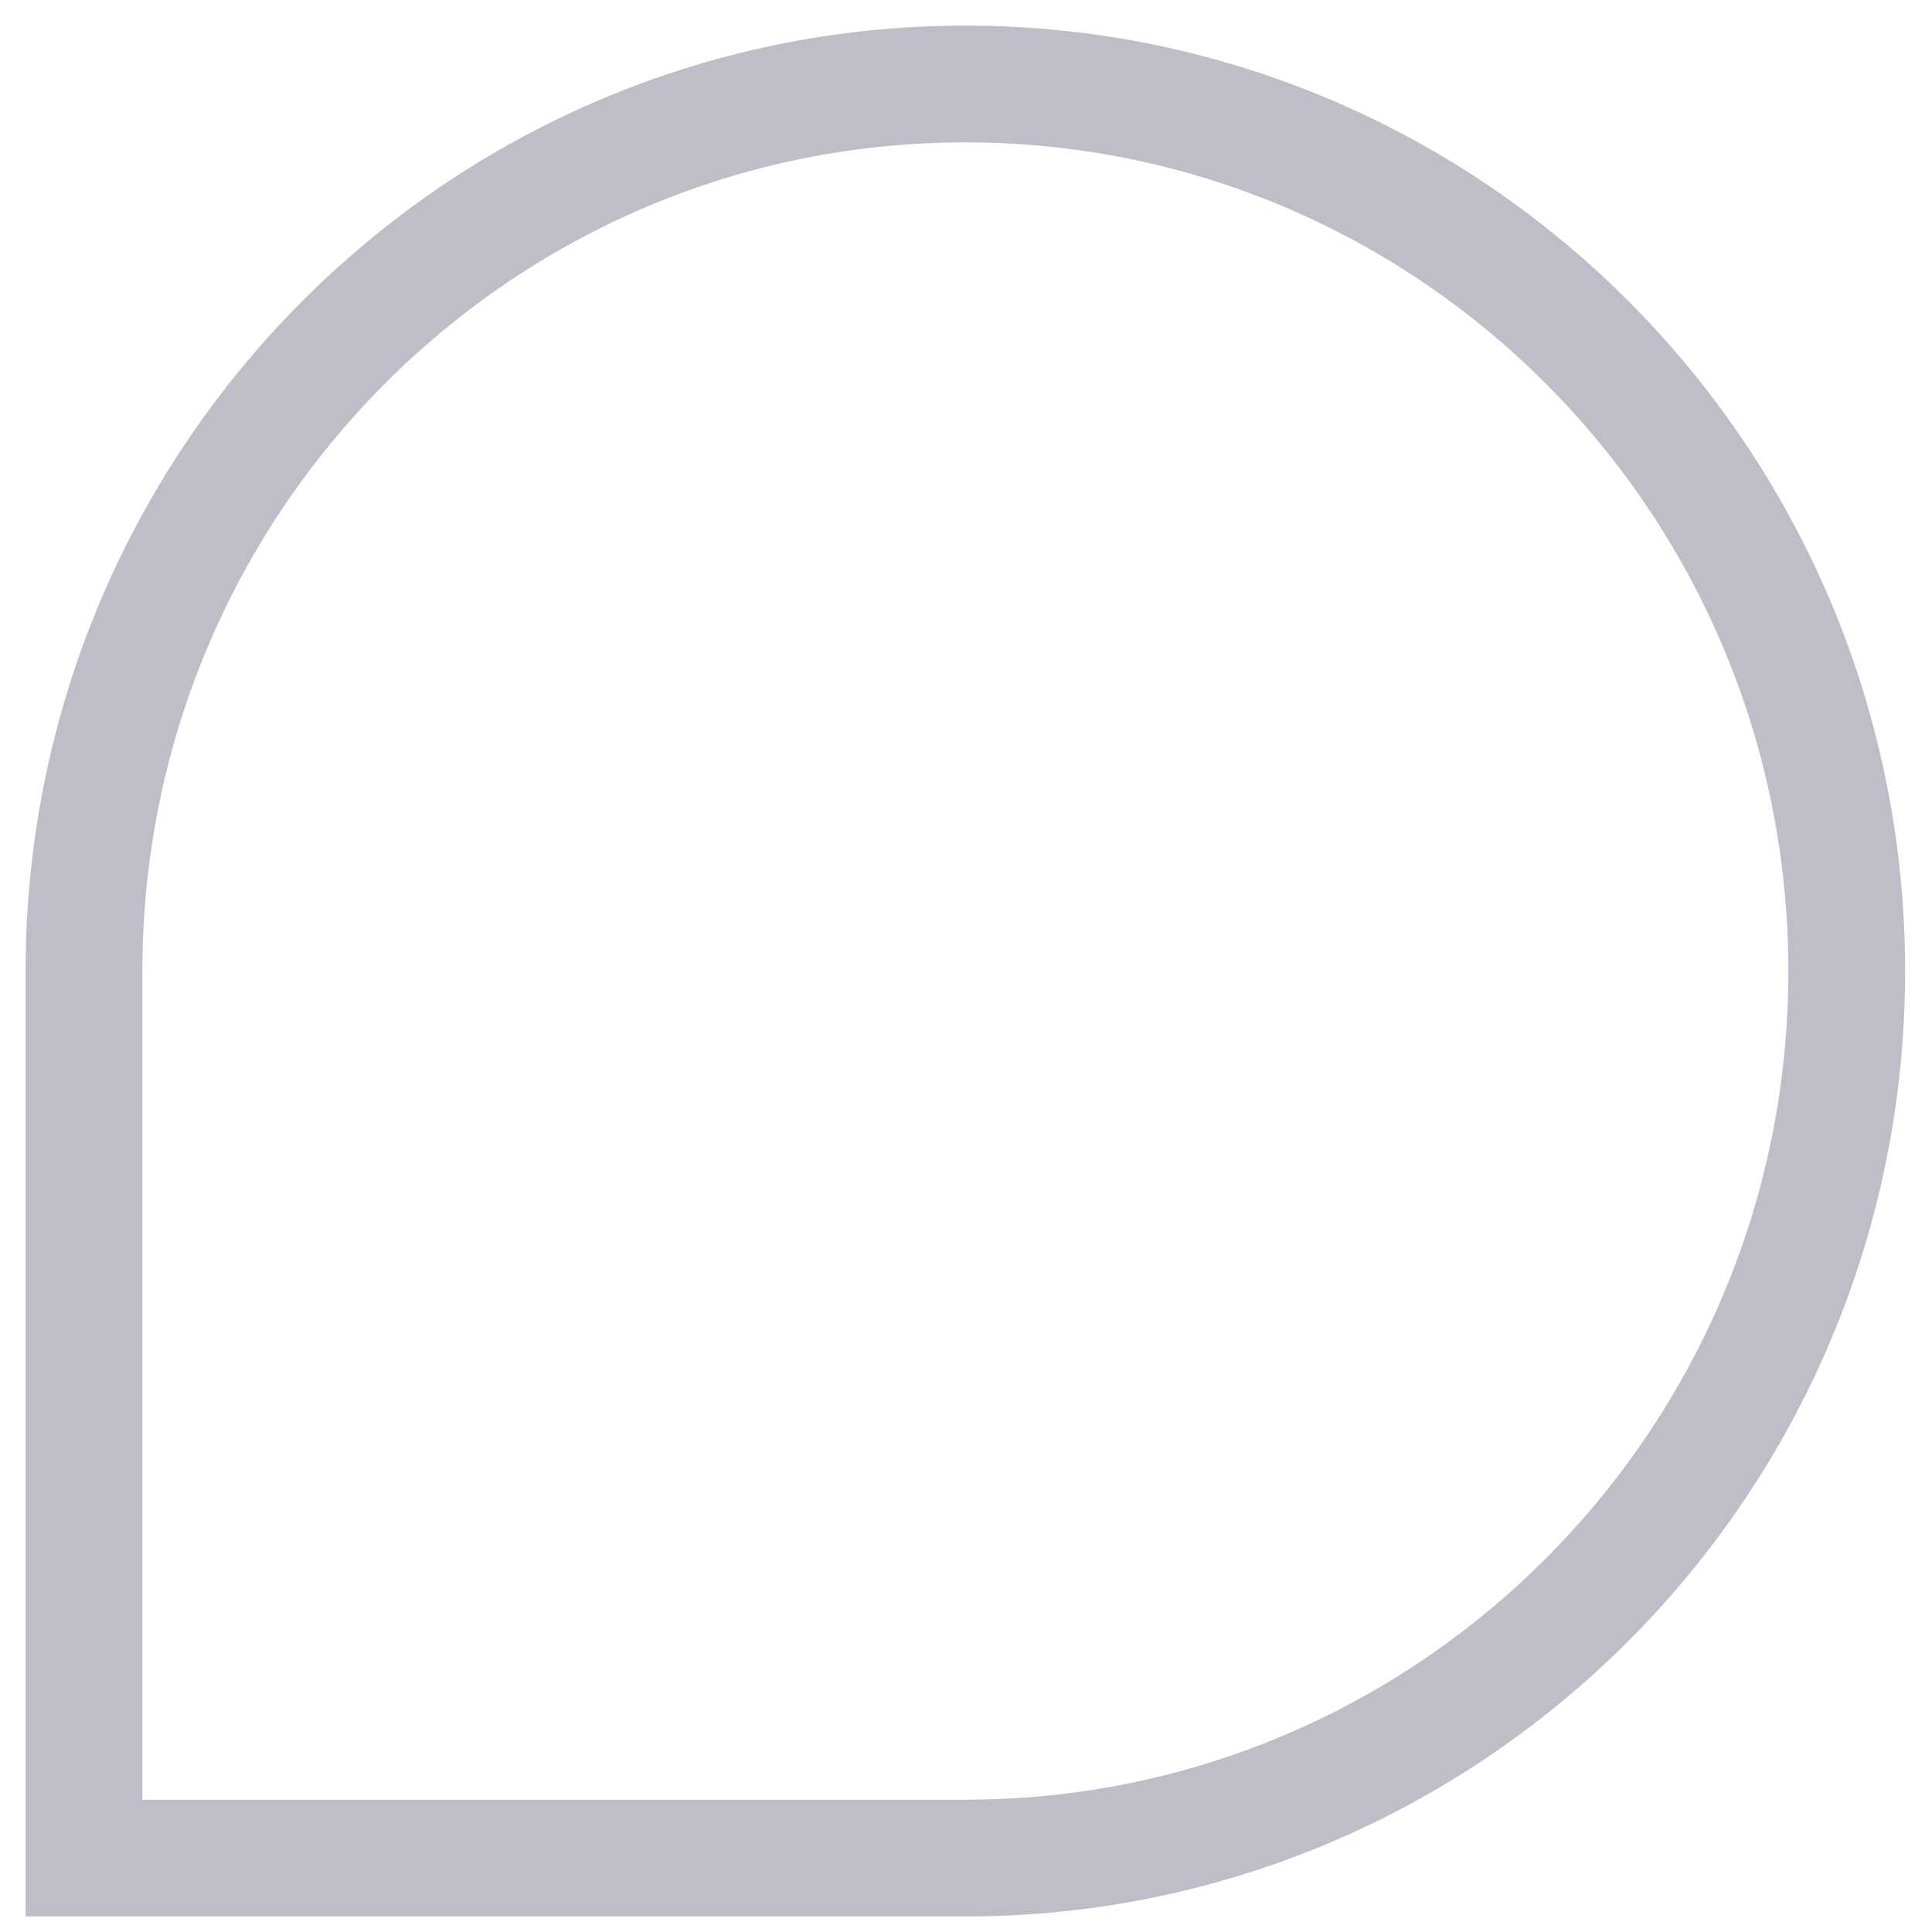 <?xml version="1.0" encoding="utf-8"?>
<svg xmlns="http://www.w3.org/2000/svg" fill="none" height="100%" overflow="visible" preserveAspectRatio="none" style="display: block;" viewBox="0 0 23 23" width="100%">
<path d="M11.492 1C17.287 1 21.985 5.728 21.985 11.56C21.985 17.392 17.287 22.12 11.492 22.12H1V11.56C1 5.728 5.698 1 11.492 1Z" id="Vector" stroke="#BDBEC7" stroke-width="1.39"/>
</svg>